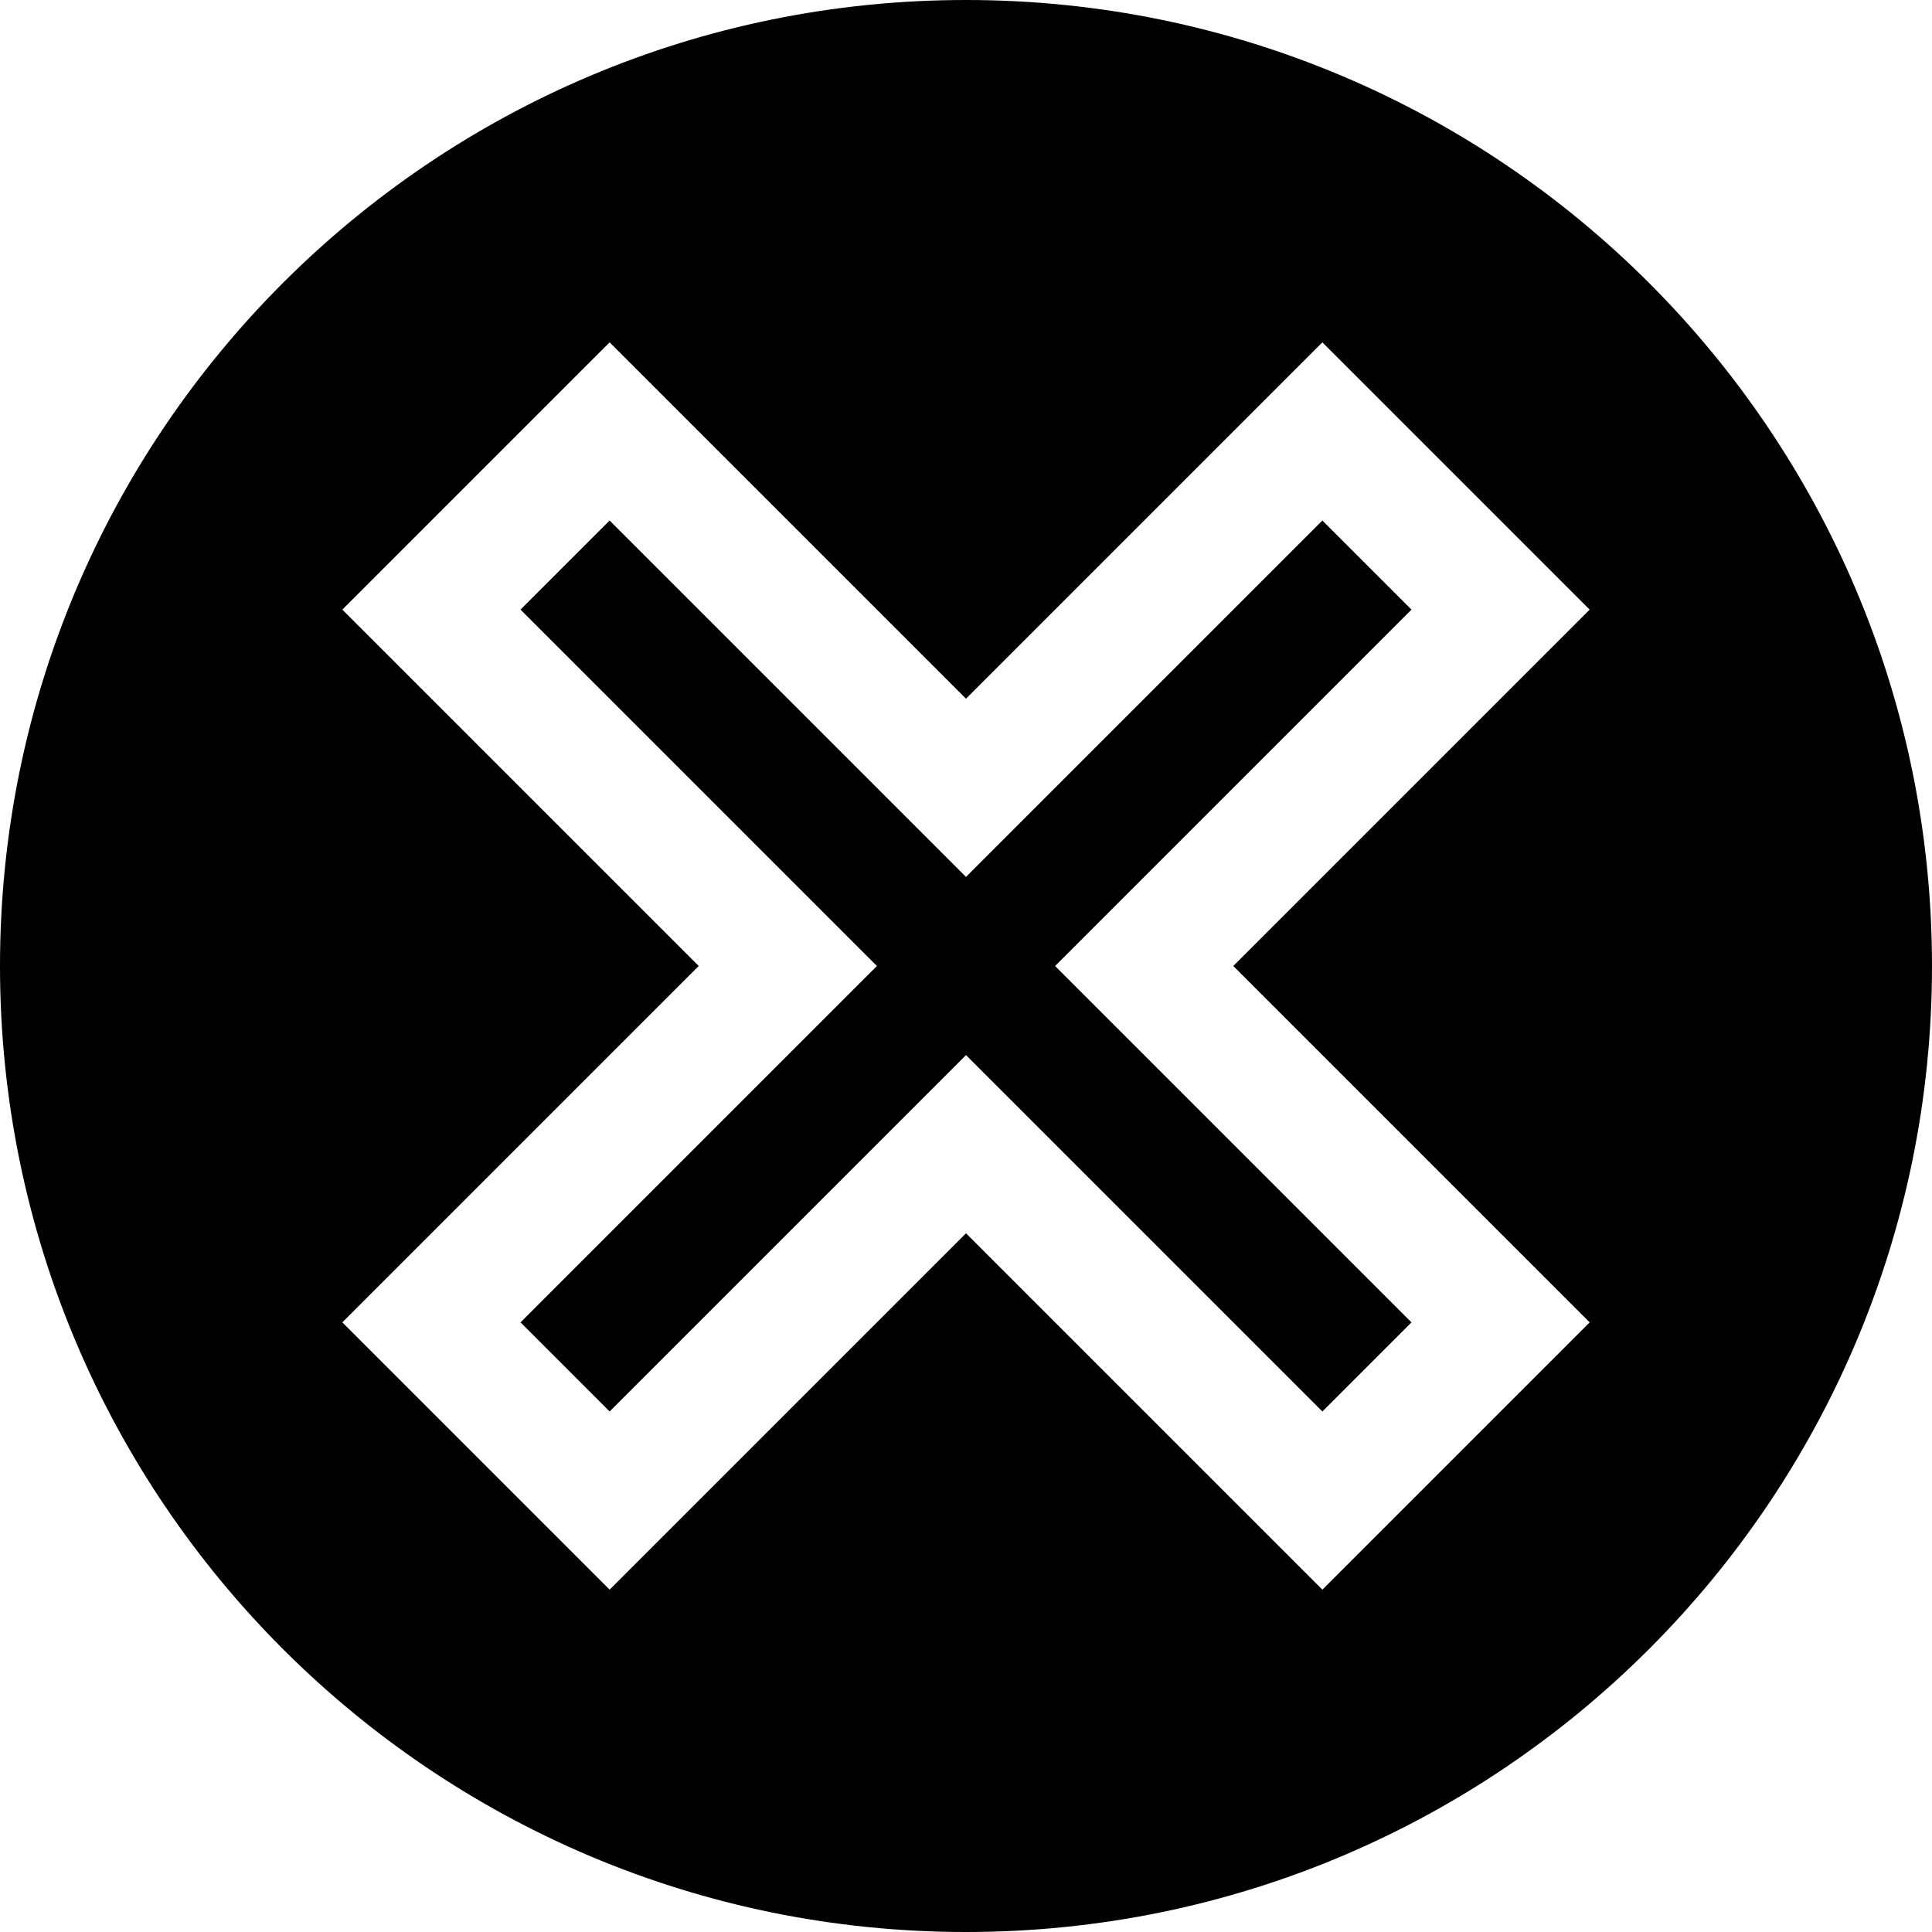 <?xml version="1.0" encoding="iso-8859-1"?>
<!-- Uploaded to: SVG Repo, www.svgrepo.com, Generator: SVG Repo Mixer Tools -->
<svg fill="#000000" height="800px" width="800px" version="1.1" id="Layer_1" xmlns="http://www.w3.org/2000/svg" xmlns:xlink="http://www.w3.org/1999/xlink" 
	 viewBox="0 0 512 512" xml:space="preserve">
<g>
	<g>
		<path d="M256,0C114.616,0,0,114.616,0,256s114.616,256,256,256s256-114.616,256-256S397.384,0,256,0z M421.278,350.445
			l-70.834,70.834L256,326.834l-94.445,94.445l-70.834-70.834L185.166,256l-94.445-94.445l70.834-70.833L256,185.166l94.445-94.445
			l70.834,70.833L326.834,256L421.278,350.445z"/>
	</g>
</g>
<g>
	<g>
		<polygon points="374.056,161.555 350.445,137.944 256,232.389 161.555,137.944 137.944,161.555 232.388,256 137.944,350.445 
			161.555,374.056 256,279.611 350.445,374.056 374.056,350.445 279.612,256 		"/>
	</g>
</g>
</svg>